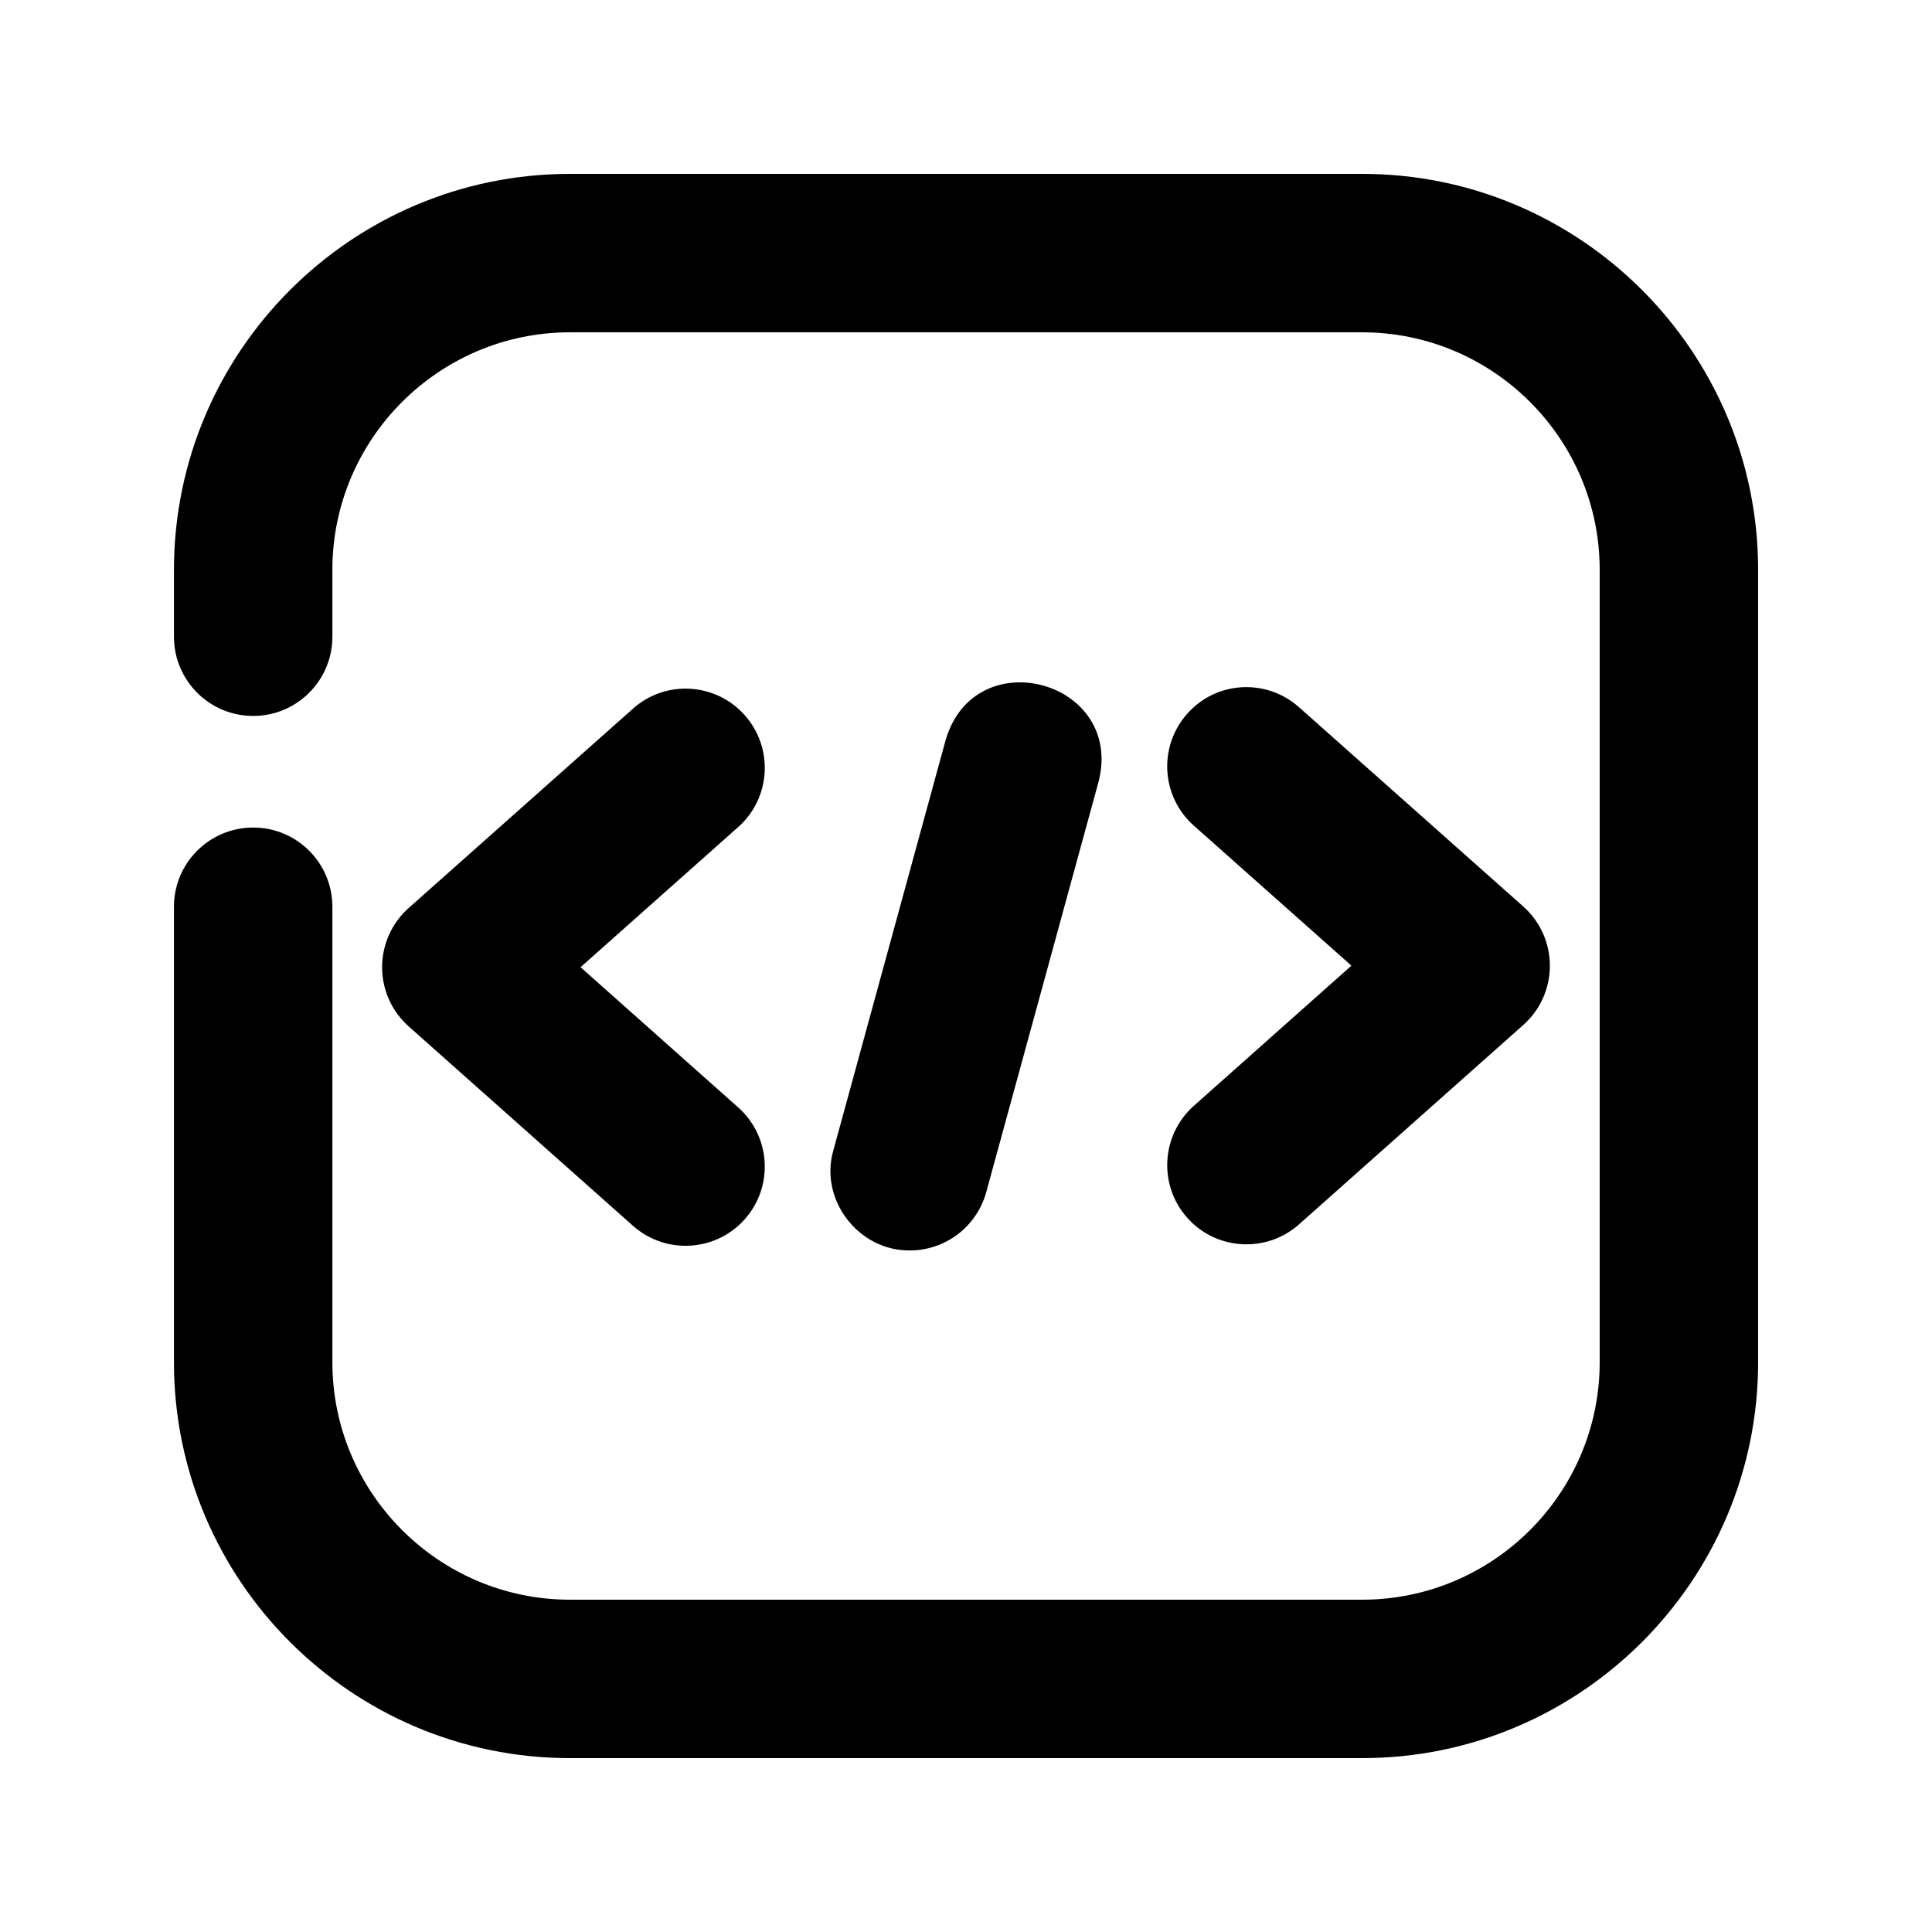 <?xml version="1.0" encoding="UTF-8"?>
<!-- Uploaded to: SVG Repo, www.svgrepo.com, Generator: SVG Repo Mixer Tools -->
<svg fill="#000000" width="800px" height="800px" version="1.1" viewBox="144 144 512 512" xmlns="http://www.w3.org/2000/svg">
 <g>
  <path d="m341.37 333.54c-7.703-8.668-20.992-9.445-29.621-1.742l-59.43 52.816c-4.492 3.988-7.055 9.699-7.055 15.703s2.562 11.715 7.055 15.703l59.43 52.836c3.988 3.547 8.984 5.289 13.938 5.289 5.773 0 11.547-2.371 15.68-7.031 7.703-8.668 6.926-21.938-1.742-29.641l-41.773-37.156 41.773-37.137c8.676-7.707 9.449-20.953 1.746-29.641z"/>
  <path d="m458.63 466.73c4.137 4.66 9.91 7.031 15.68 7.031 4.953 0 9.949-1.742 13.938-5.289l59.43-52.836c4.492-3.988 7.055-9.699 7.055-15.703s-2.562-11.715-7.055-15.703l-59.43-52.816c-8.668-7.703-21.938-6.969-29.621 1.742-7.703 8.668-6.926 21.938 1.742 29.641l41.773 37.113-41.773 37.156c-8.664 7.731-9.441 20.996-1.738 29.664z"/>
  <path d="m405.37 459.91 29.766-108.76c6.824-26.742-32.727-37.555-40.516-11.082l-29.766 108.76c-3.801 13.121 6.676 26.703 20.277 26.555 9.219 0 17.68-6.133 20.238-15.473z"/>
  <path d="m505 190.08h-209.96c-57.875 0-104.94 47.086-104.94 104.94v17.719c0 11.586 9.383 20.992 20.992 20.992s20.992-9.406 20.992-20.992v-17.719c0-34.719 28.258-62.953 62.957-62.953h209.96c34.699 0 62.934 28.234 62.934 62.953v209.98c0 34.699-28.234 62.934-62.934 62.934h-209.96c-34.699 0-62.957-28.234-62.957-62.934v-120.7c0-11.586-9.383-20.992-20.992-20.992s-20.992 9.406-20.992 20.992v120.7c0 57.855 47.066 104.92 104.94 104.92h209.96c57.855 0 104.92-47.062 104.92-104.92v-209.98c0-57.852-47.062-104.94-104.92-104.94z"/>
 </g>
</svg>